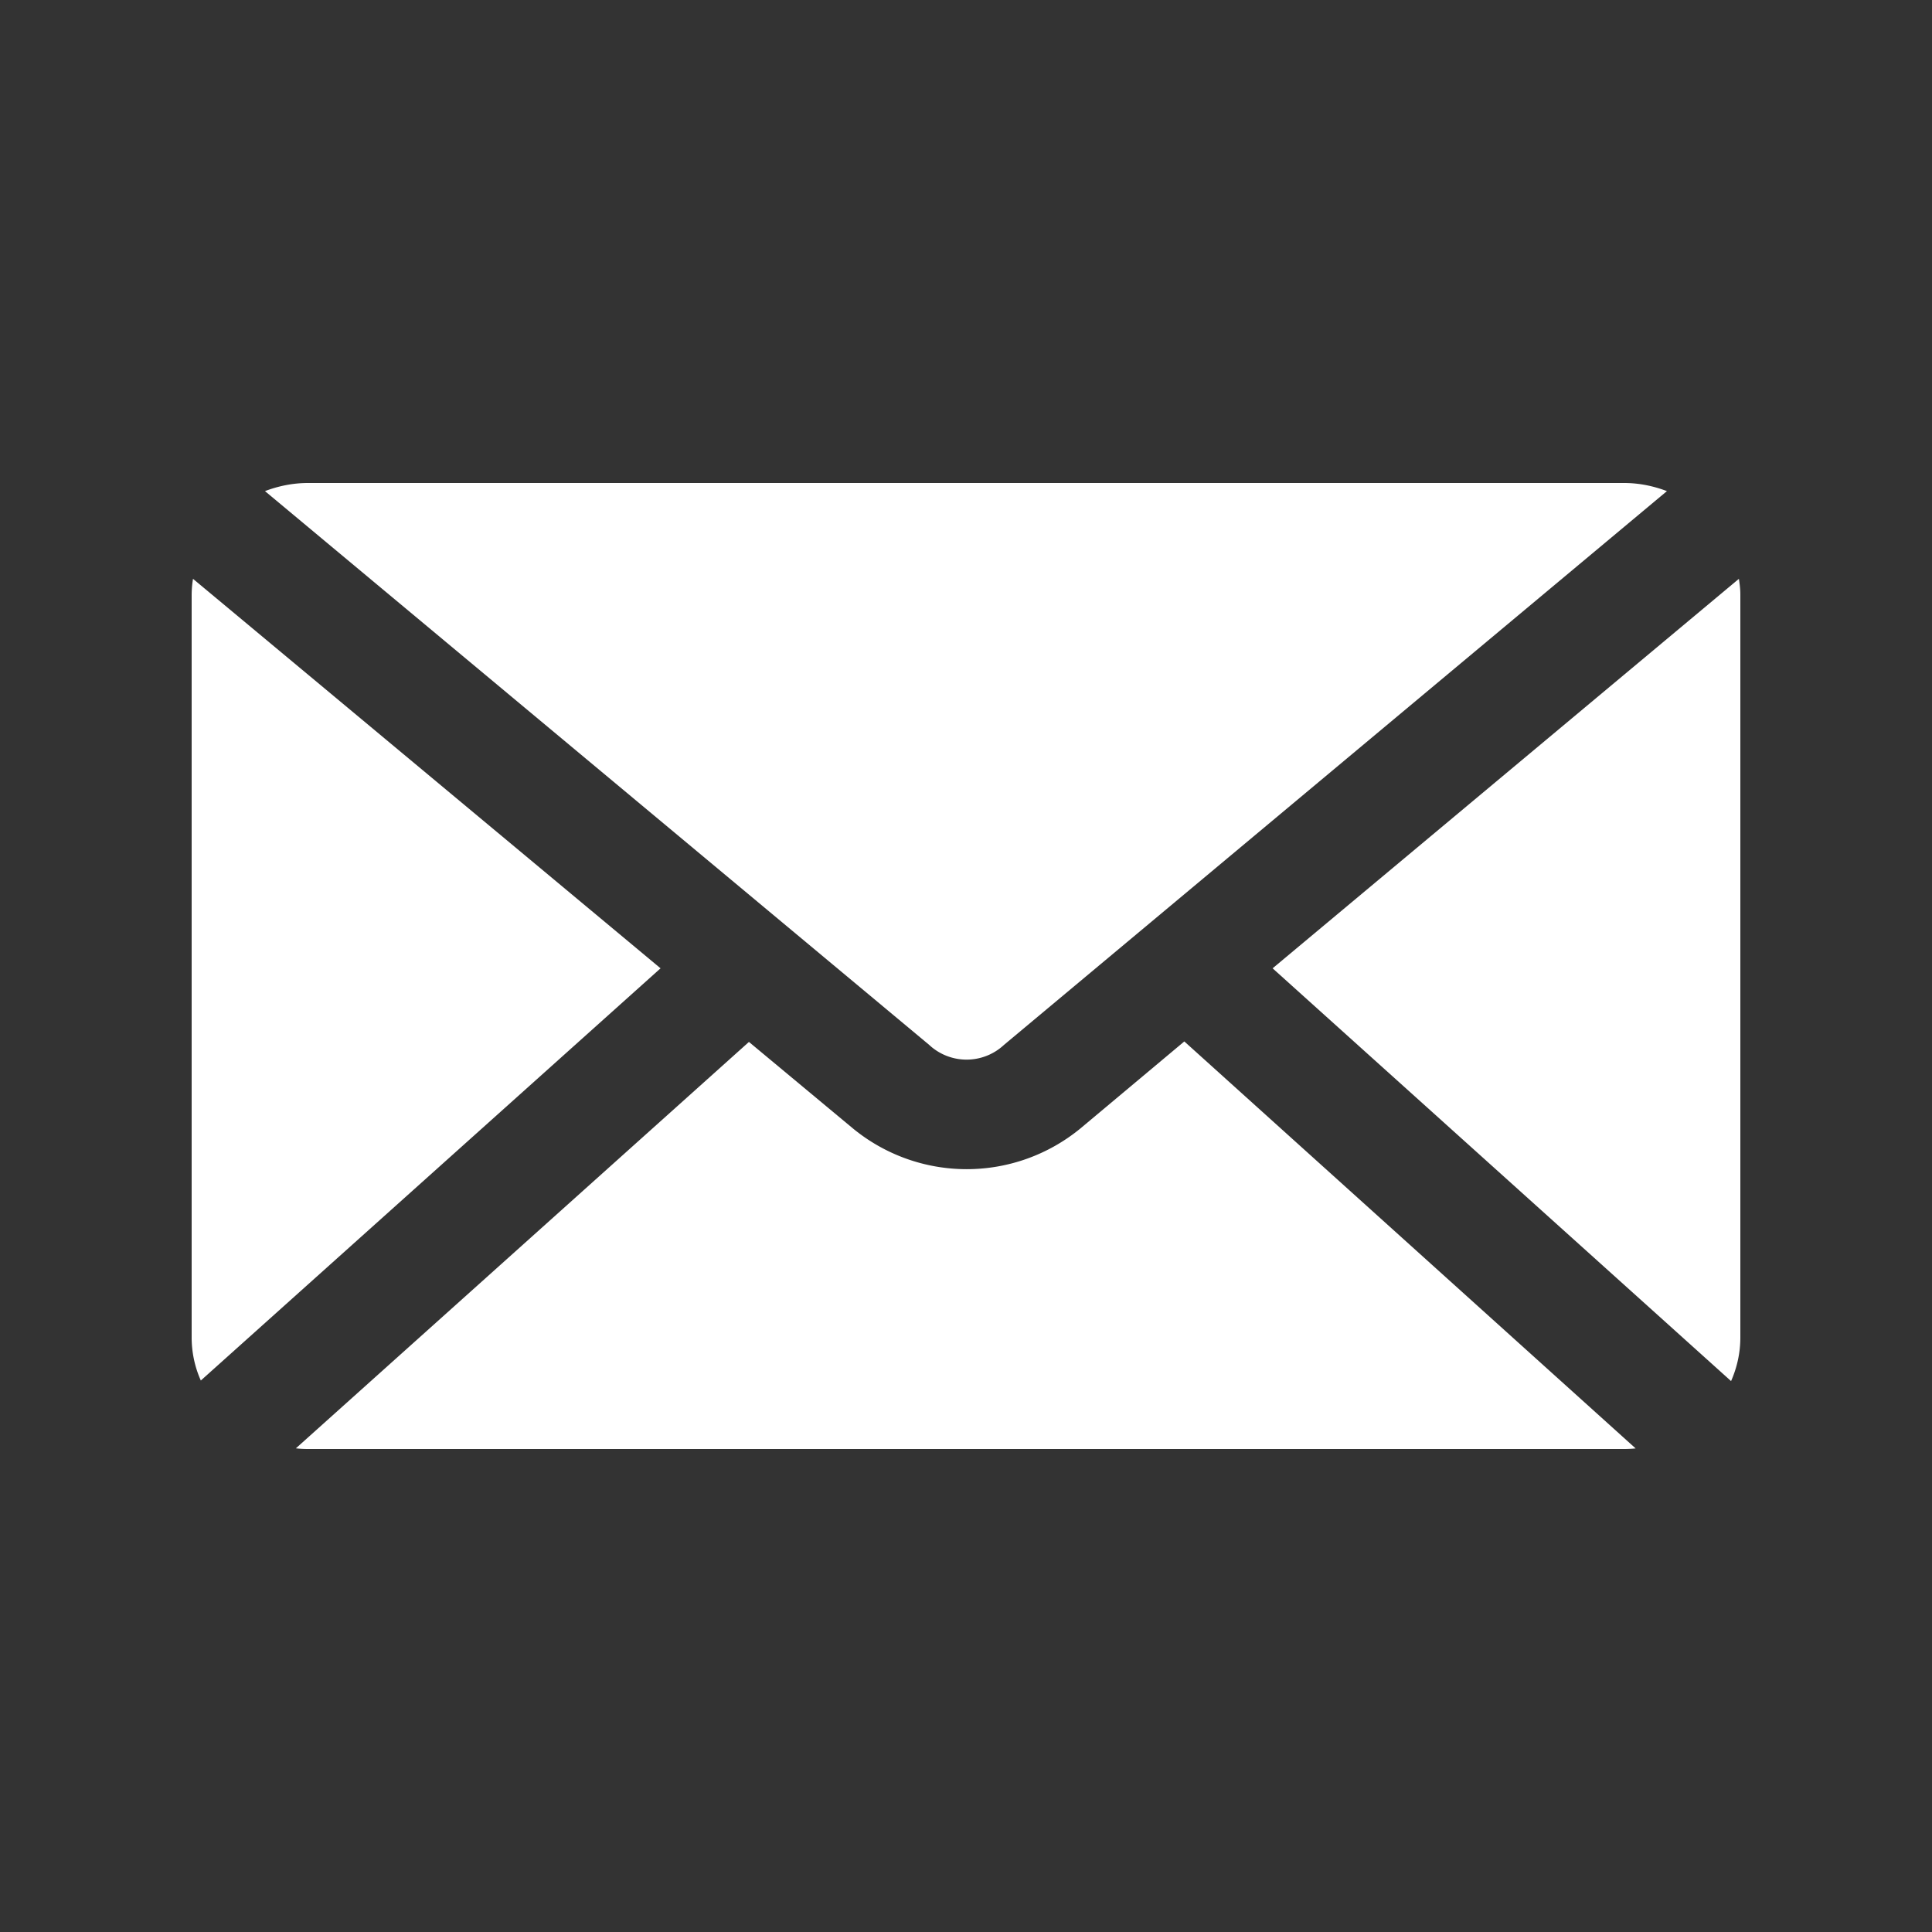 <svg class="icon" xmlns="http://www.w3.org/2000/svg" width="20" height="20" viewBox="0 0 20 20">
  <rect x="0" y="0" width="20" height="20" fill="#333333" stroke="none"/>
  <path class="icon-path" fill="#FFF" d="M9.618 10.816L2.743 5.084C2.88 5.032 3.029 5 3.188 5h13.625c.158 0 .306.032.443.084l-6.862 5.732a.568.568 0 01-.776 0zm-7.62-4.824a1.072 1.072 0 00-.014.162v7.692c0 .158.035.312.095.445l4.759-4.267-4.84-4.032zm16.003 0l-4.827 4.032 4.746 4.273c.061-.139.096-.291.096-.451V6.154c0-.055-.007-.11-.015-.162zm-6.817 5.69a1.855 1.855 0 01-2.354 0l-1.077-.896-4.69 4.207c.04.005.083.007.125.007h13.625c.039 0 .08-.002.119-.006l-4.672-4.213-1.076.901z"/>
</svg>